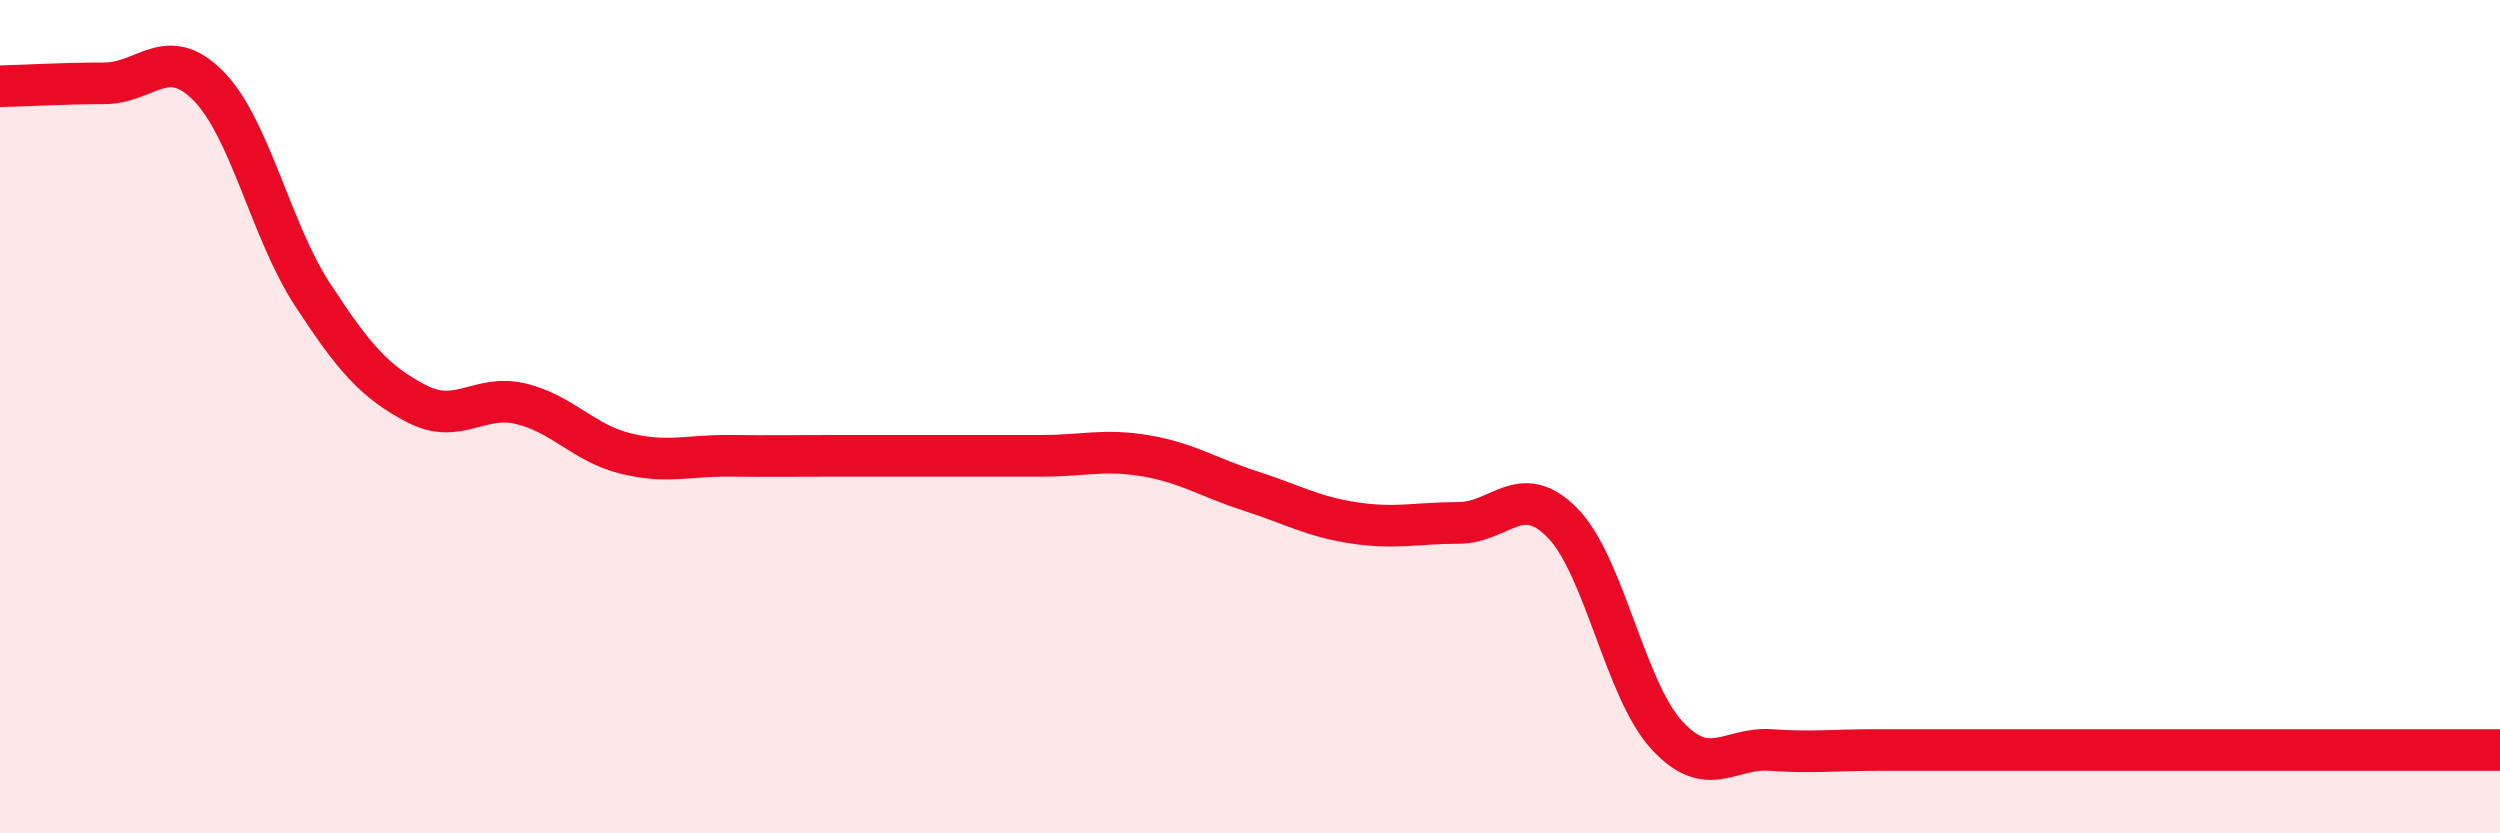 
    <svg width="60" height="20" viewBox="0 0 60 20" xmlns="http://www.w3.org/2000/svg">
      <path
        d="M 0,2.07 C 0.5,2.06 1.5,2 2.5,2 C 3.5,2 4,1.05 5,2.06 C 6,3.07 6.5,5.54 7.5,7.07 C 8.5,8.6 9,9.17 10,9.69 C 11,10.21 11.5,9.45 12.5,9.69 C 13.5,9.93 14,10.63 15,10.88 C 16,11.13 16.5,10.93 17.5,10.94 C 18.5,10.95 19,10.94 20,10.94 C 21,10.94 21.5,10.94 22.5,10.94 C 23.5,10.94 24,10.94 25,10.94 C 26,10.94 26.5,10.77 27.5,10.94 C 28.5,11.11 29,11.46 30,11.78 C 31,12.1 31.5,12.4 32.5,12.55 C 33.5,12.7 34,12.55 35,12.55 C 36,12.55 36.5,11.53 37.5,12.55 C 38.5,13.57 39,16.55 40,17.64 C 41,18.73 41.5,17.93 42.5,18 C 43.5,18.07 44,18 45,18 C 46,18 46.5,18 47.5,18 C 48.5,18 49,18 50,18 C 51,18 51.5,18 52.5,18 C 53.5,18 53.5,18 55,18 C 56.5,18 59,18 60,18L60 20L0 20Z"
        fill="#EB0A25"
        opacity="0.1"
        stroke-linecap="round"
        stroke-linejoin="round"
      />
      <path
        d="M 0,2.07 C 0.5,2.06 1.5,2 2.5,2 C 3.5,2 4,1.05 5,2.06 C 6,3.07 6.5,5.54 7.5,7.07 C 8.5,8.6 9,9.17 10,9.69 C 11,10.21 11.5,9.45 12.5,9.69 C 13.5,9.93 14,10.63 15,10.88 C 16,11.13 16.5,10.93 17.5,10.94 C 18.5,10.95 19,10.94 20,10.94 C 21,10.94 21.5,10.94 22.5,10.94 C 23.5,10.94 24,10.94 25,10.94 C 26,10.94 26.5,10.77 27.5,10.94 C 28.5,11.11 29,11.46 30,11.78 C 31,12.1 31.5,12.4 32.5,12.55 C 33.5,12.7 34,12.55 35,12.55 C 36,12.55 36.5,11.53 37.5,12.55 C 38.5,13.57 39,16.55 40,17.64 C 41,18.73 41.5,17.93 42.5,18 C 43.5,18.07 44,18 45,18 C 46,18 46.5,18 47.5,18 C 48.5,18 49,18 50,18 C 51,18 51.5,18 52.5,18 C 53.5,18 53.5,18 55,18 C 56.5,18 59,18 60,18"
        stroke="#EB0A25"
        stroke-width="1"
        fill="none"
        stroke-linecap="round"
        stroke-linejoin="round"
      />
    </svg>
  